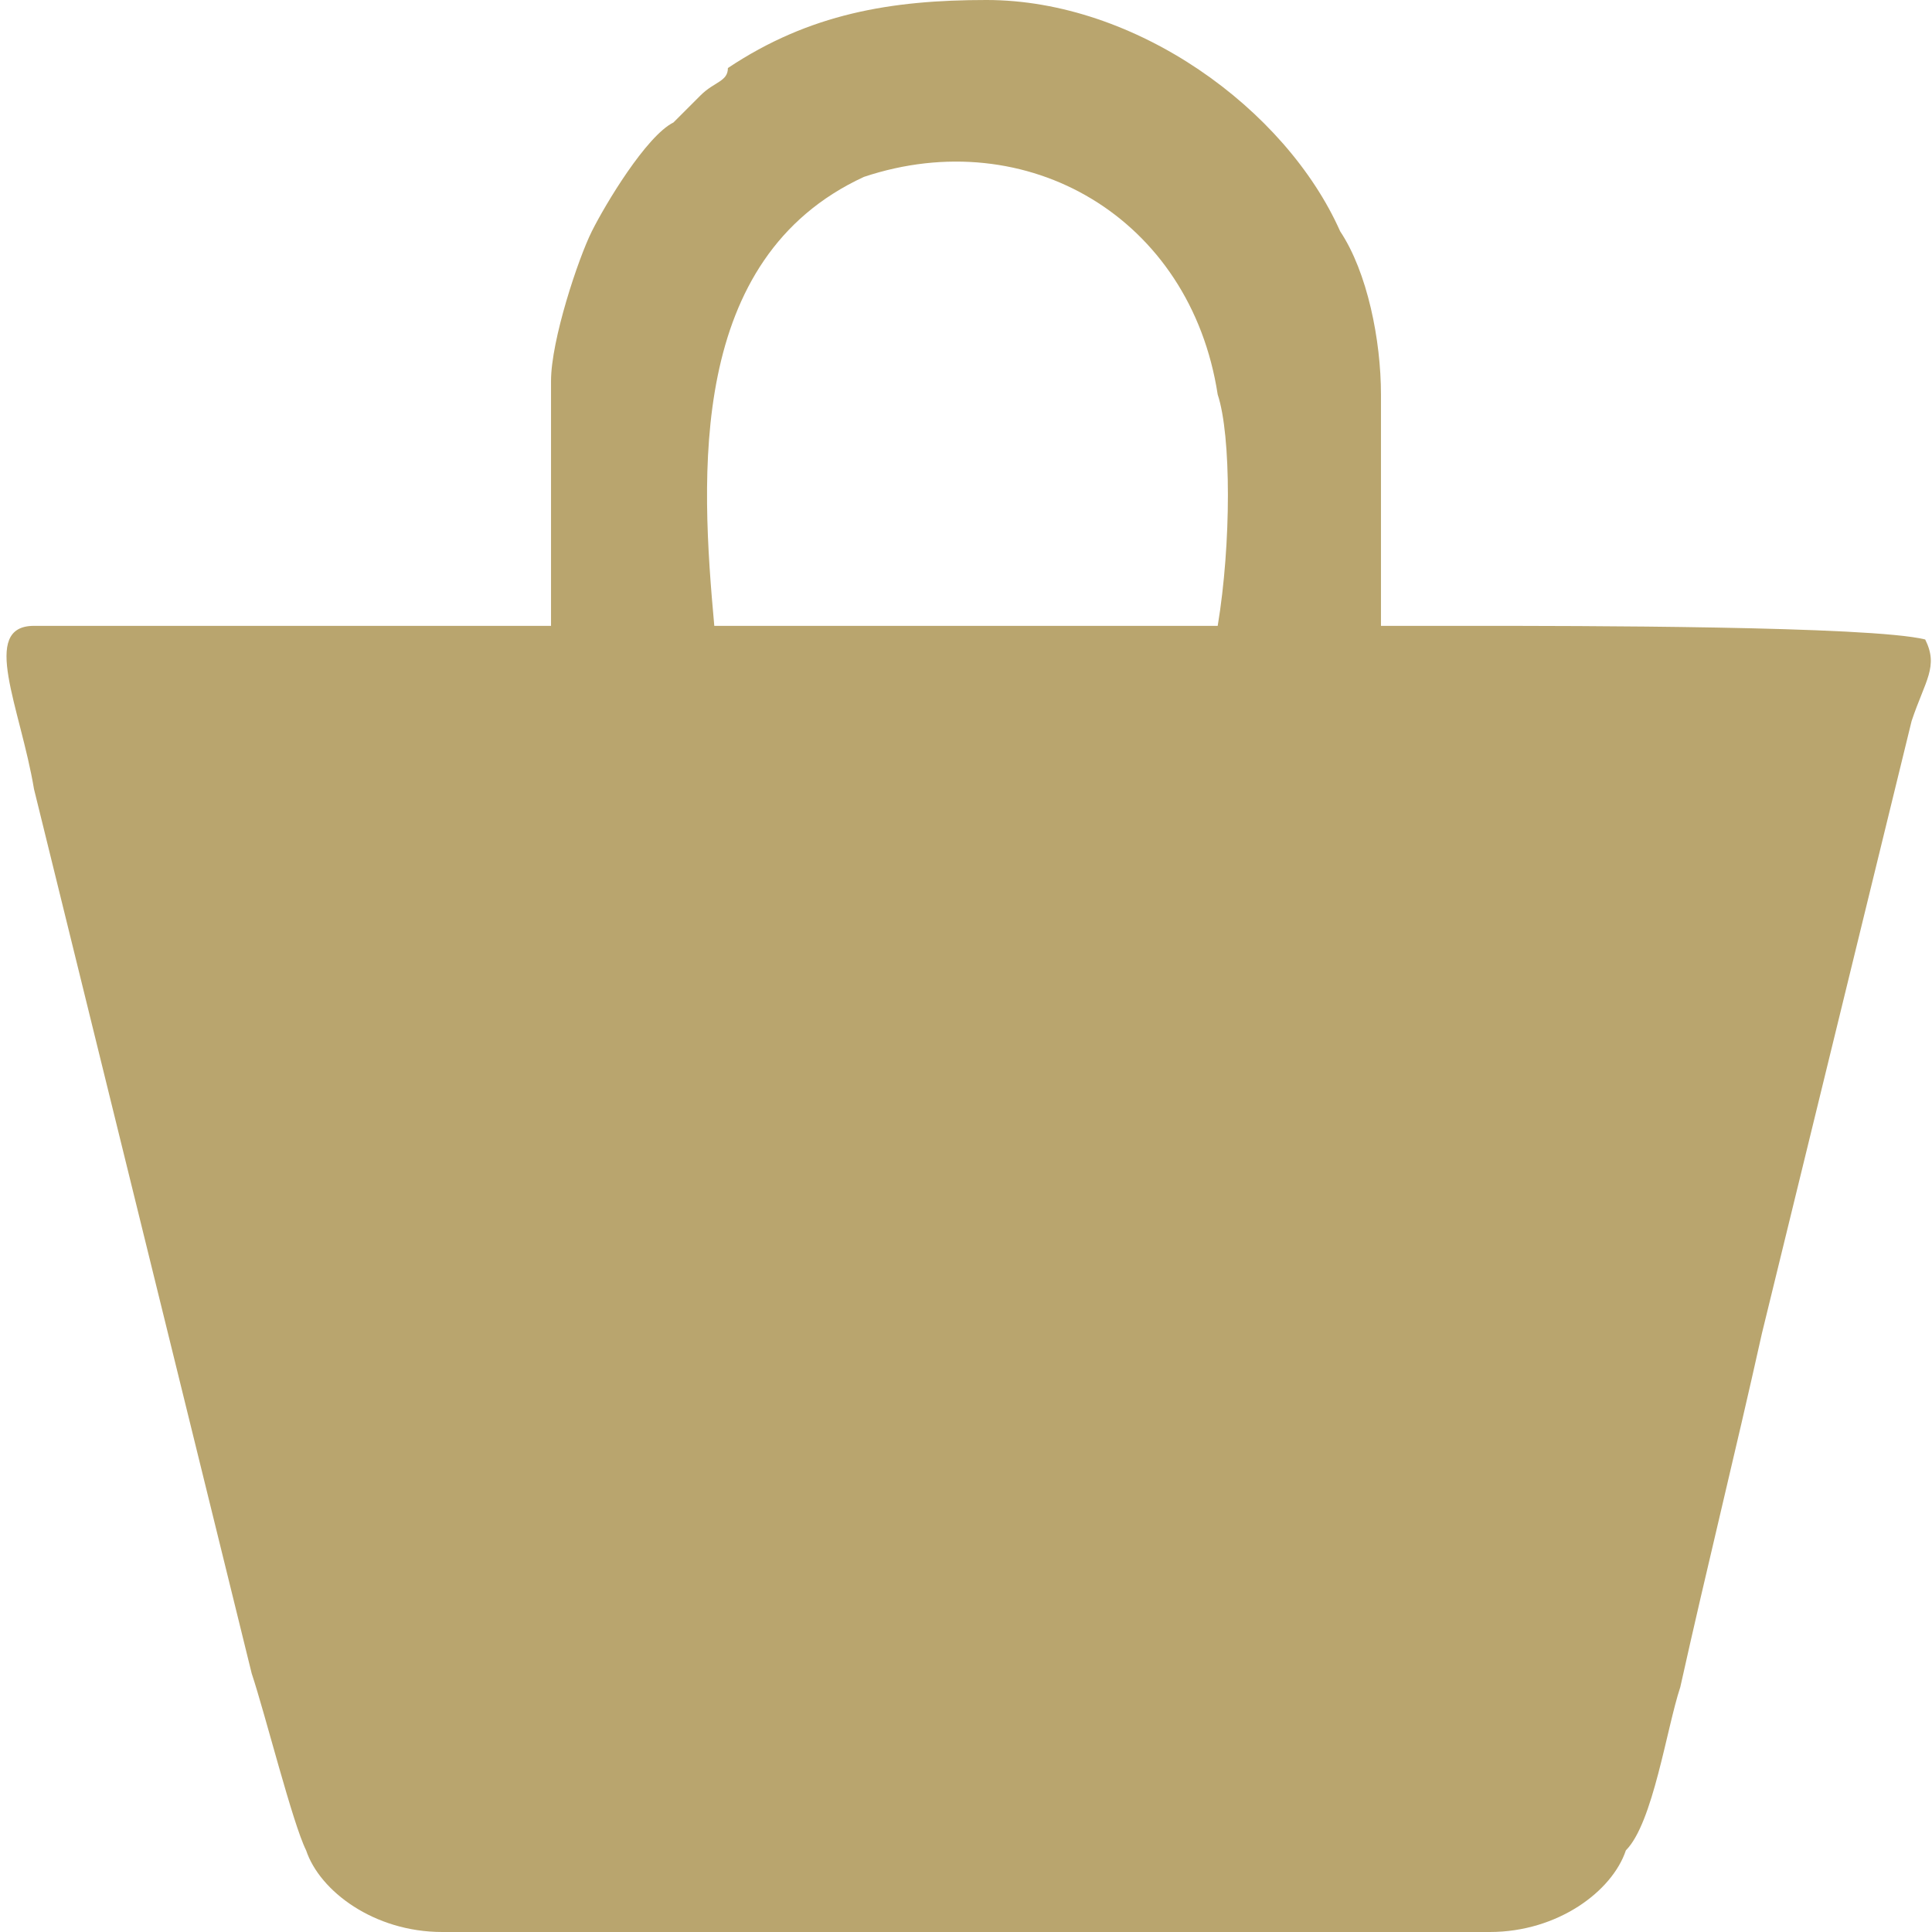 <?xml version="1.0" encoding="UTF-8"?>
<!DOCTYPE svg PUBLIC "-//W3C//DTD SVG 1.1//EN" "http://www.w3.org/Graphics/SVG/1.1/DTD/svg11.dtd">
<!-- Creator: CorelDRAW 2021 (64-Bit) -->
<svg xmlns="http://www.w3.org/2000/svg" xml:space="preserve" width="16px" height="16px" version="1.1" shape-rendering="geometricPrecision" text-rendering="geometricPrecision" image-rendering="optimizeQuality" fill-rule="evenodd" clip-rule="evenodd"
viewBox="0 0 1410 1420"
 xmlns:xlink="http://www.w3.org/1999/xlink"
 xmlns:xodm="http://www.corel.com/coreldraw/odm/2003">
 <g id="Layer_x0020_1">
  <path fill="#B9A56E" d="M320 1420l770 0c50,0 90,-30 100,-60 20,-20 30,-90 40,-120 20,-90 40,-170 60,-260l110 -450c10,-30 20,-40 10,-60 -40,-10 -260,-10 -330,-10l0 0 -10 0 -60 0 0 -170c0,-40 -10,-90 -30,-120 -40,-90 -150,-170 -260,-170 -70,0 -130,10 -190,50 0,10 -10,10 -20,20 -10,10 -10,10 -20,20 -20,10 -50,60 -60,80 -10,20 -30,80 -30,110l0 180 -60 0 -120 0 -200 0c-40,0 -10,60 0,120l160 650c10,30 30,110 40,130 10,30 50,60 100,60zm520 -960l-260 0 -60 0c-10,-110 -20,-270 110,-330 120,-40 240,30 260,160 10,30 10,110 0,170l-50 0z"/>
 </g>
</svg>
